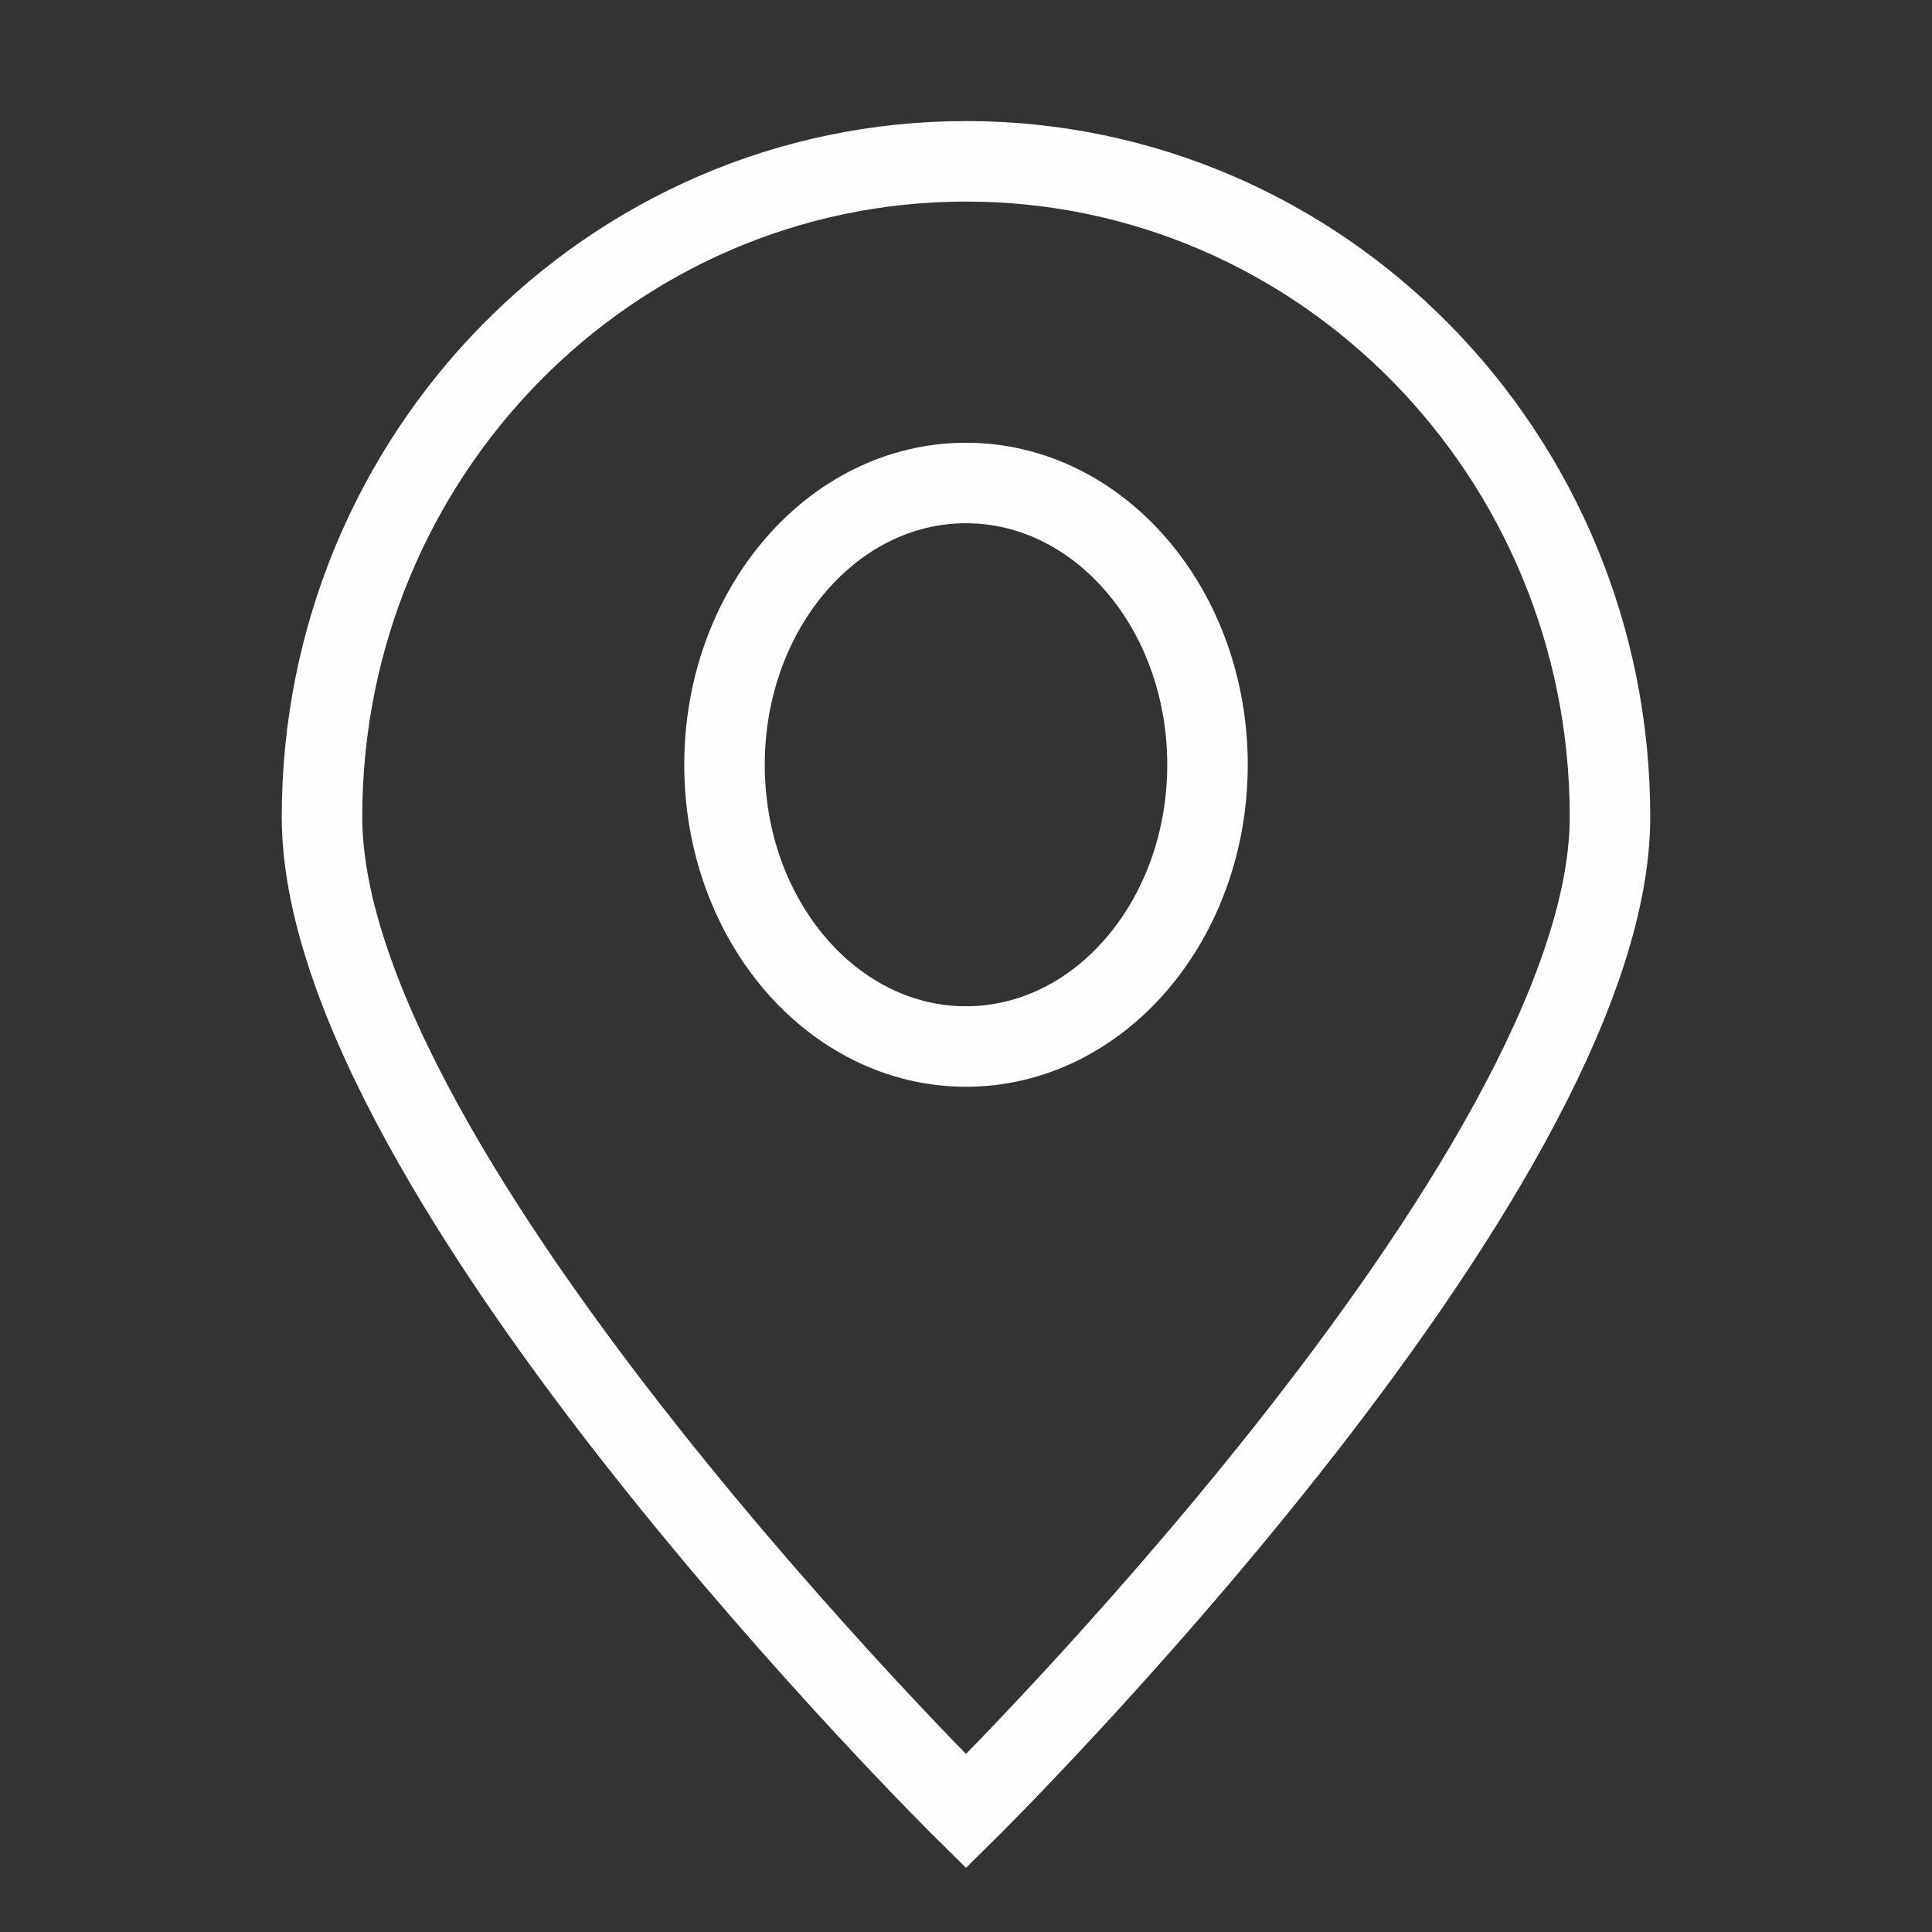 <svg width="24" height="24" viewBox="0 0 24 24" fill="none" xmlns="http://www.w3.org/2000/svg">
<rect x="0" y="0" width="24" height="24" fill="#333333" stroke="none"/>
<path d="M4 10.147C4 5.65 7.582 2.004 12 2.004C16.418 2.004 20 5.65 20 10.147C20 14.609 12 22.5 12 22.5C12 22.5 4 14.609 4 10.147Z" stroke="#FEFEFE"/>
<ellipse cx="12" cy="9.5" rx="3" ry="3.5" stroke="#FEFEFE"/>
</svg>

